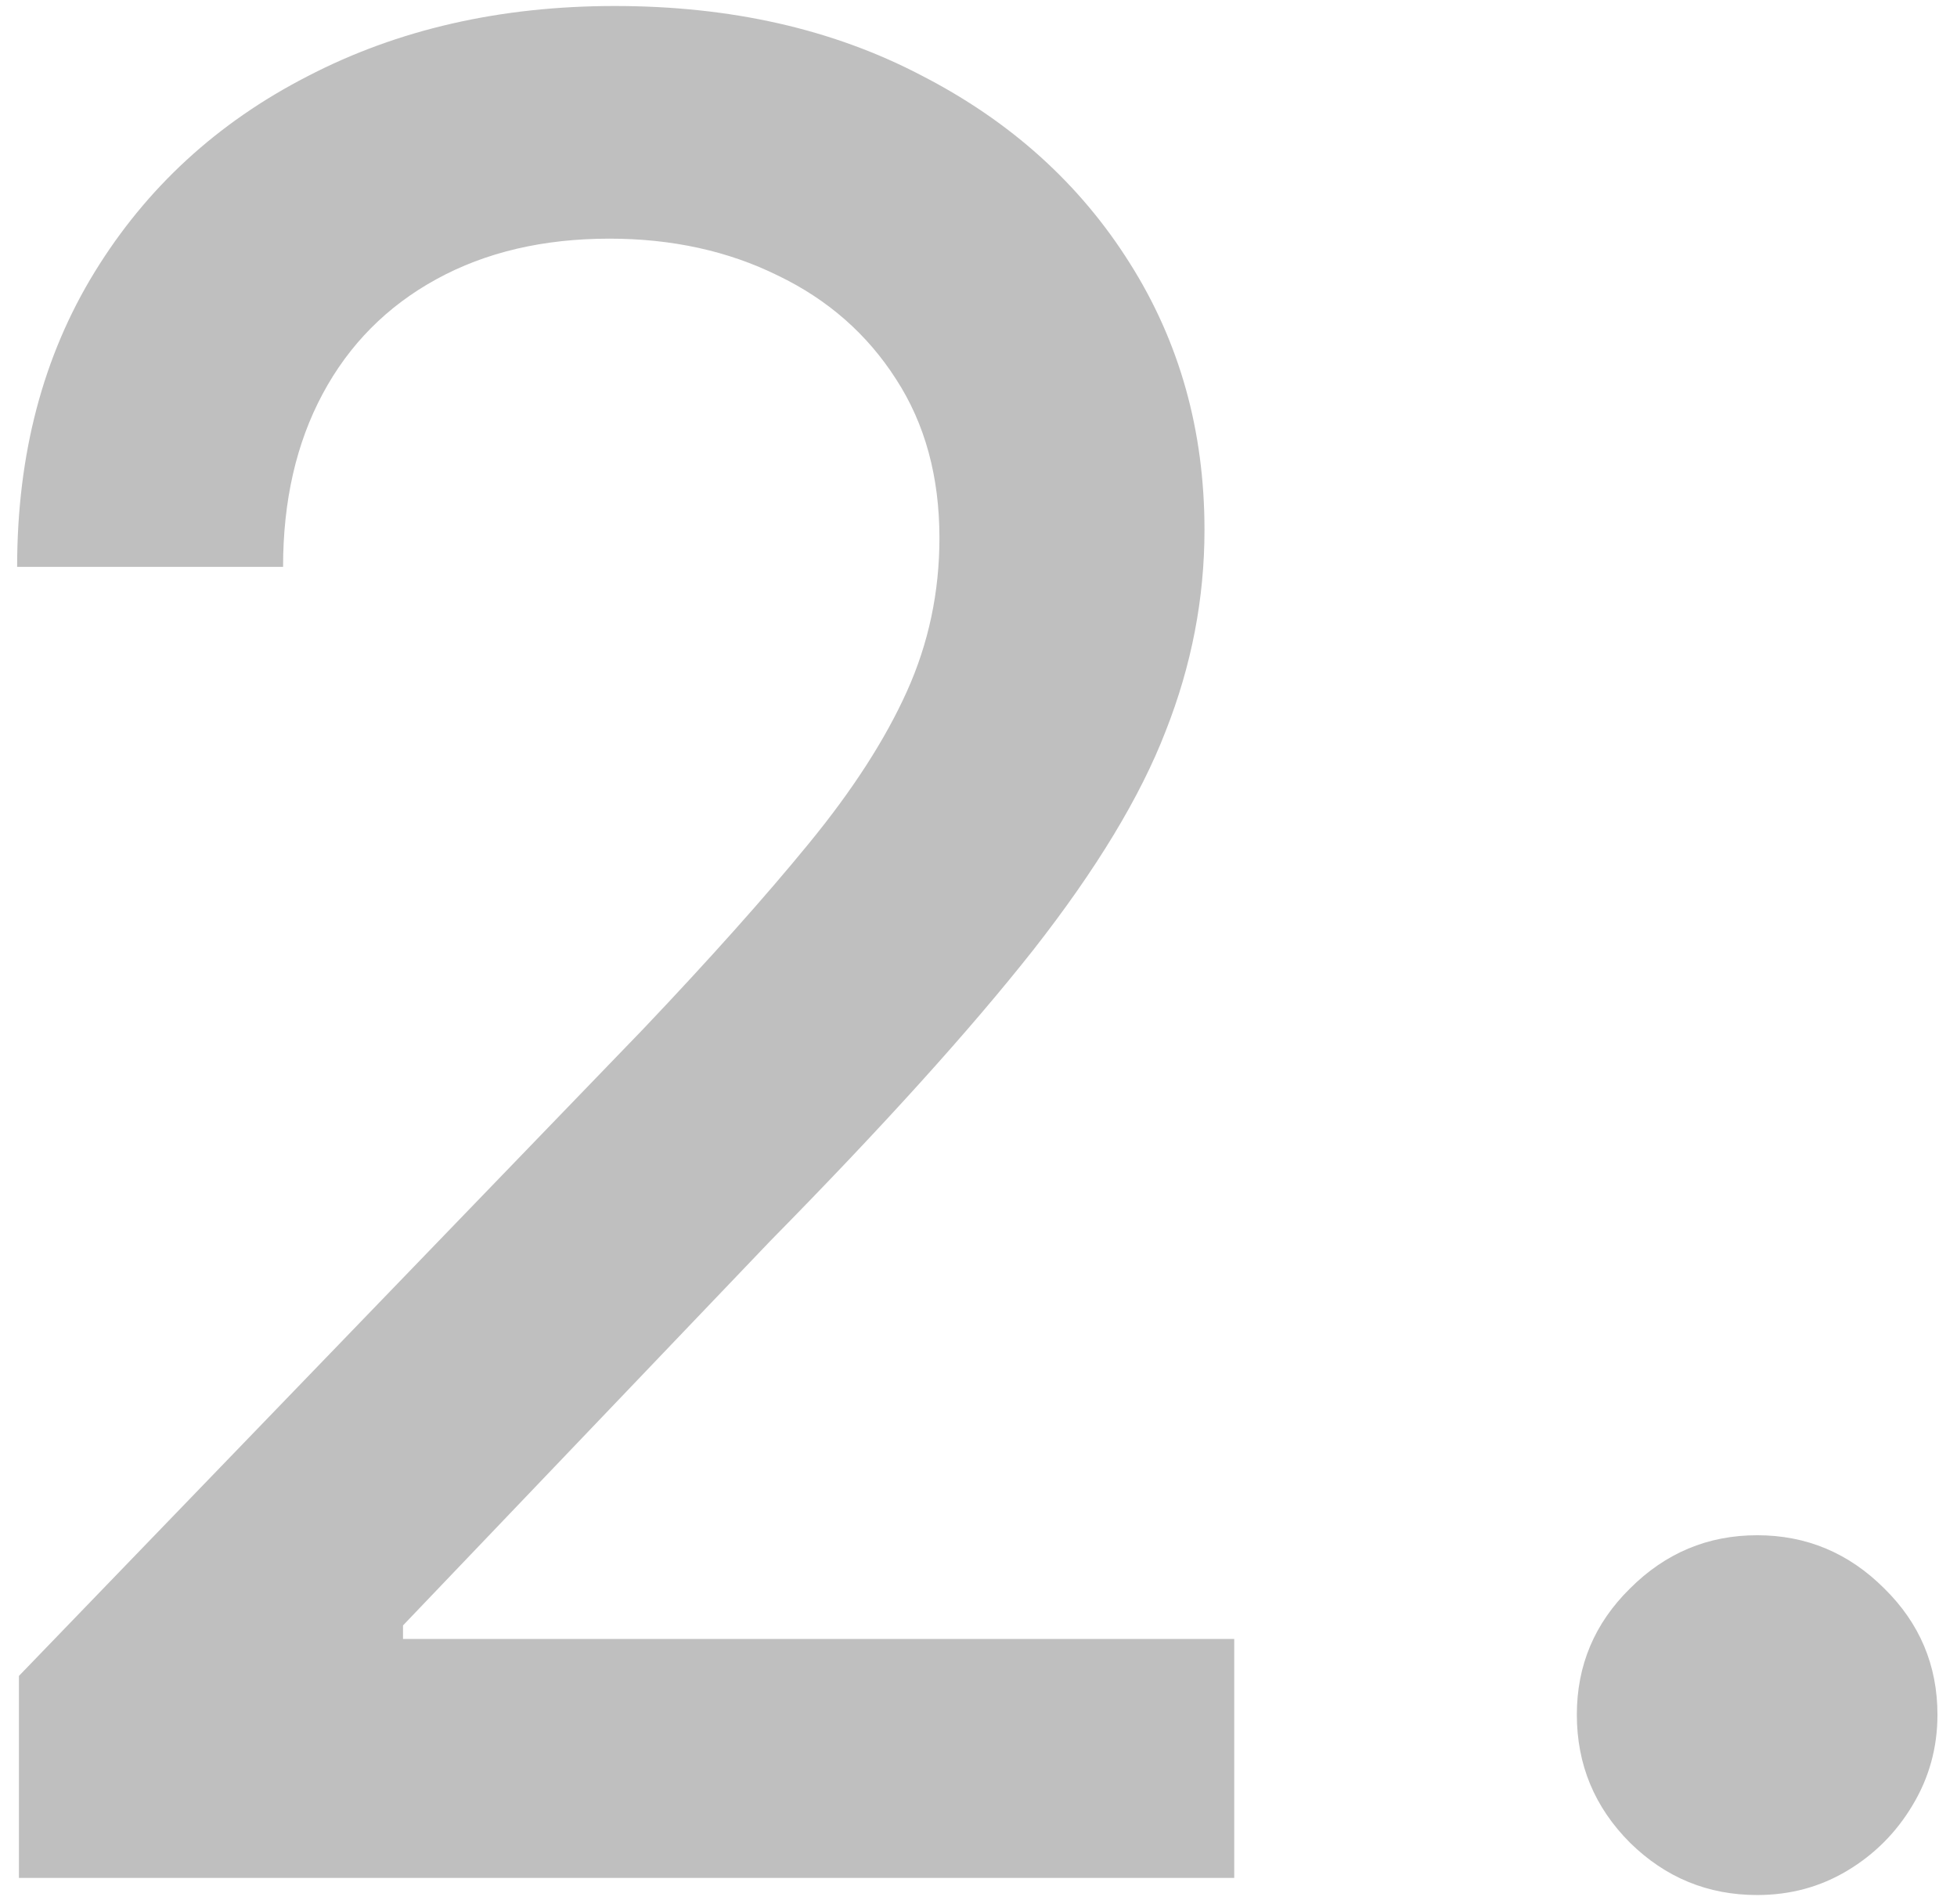 <?xml version="1.0" encoding="UTF-8"?> <svg xmlns="http://www.w3.org/2000/svg" width="74" height="72" viewBox="0 0 74 72" fill="none"><path d="M0.716 71V63.364L24.341 38.886C26.864 36.227 28.943 33.898 30.579 31.898C32.239 29.875 33.477 27.954 34.295 26.136C35.114 24.318 35.523 22.386 35.523 20.341C35.523 18.023 34.977 16.023 33.886 14.341C32.795 12.636 31.307 11.329 29.421 10.421C27.534 9.489 25.409 9.023 23.046 9.023C20.546 9.023 18.364 9.534 16.5 10.557C14.636 11.579 13.204 13.023 12.204 14.886C11.204 16.75 10.704 18.932 10.704 21.432H0.648C0.648 17.182 1.625 13.466 3.58 10.284C5.534 7.102 8.216 4.636 11.625 2.886C15.034 1.114 18.909 0.227 23.25 0.227C27.636 0.227 31.5 1.102 34.841 2.852C38.205 4.58 40.83 6.943 42.716 9.943C44.602 12.921 45.545 16.284 45.545 20.034C45.545 22.625 45.057 25.159 44.08 27.636C43.125 30.114 41.455 32.875 39.068 35.92C36.682 38.943 33.364 42.614 29.114 46.932L15.239 61.455V61.966H46.67V71H0.716ZM66.443 71.648C64.579 71.648 62.977 70.989 61.636 69.671C60.295 68.329 59.625 66.716 59.625 64.829C59.625 62.966 60.295 61.375 61.636 60.057C62.977 58.716 64.579 58.045 66.443 58.045C68.307 58.045 69.909 58.716 71.25 60.057C72.591 61.375 73.261 62.966 73.261 64.829C73.261 66.079 72.943 67.227 72.307 68.273C71.693 69.296 70.875 70.114 69.852 70.727C68.829 71.341 67.693 71.648 66.443 71.648Z" fill="#BFBFBF"></path></svg> 